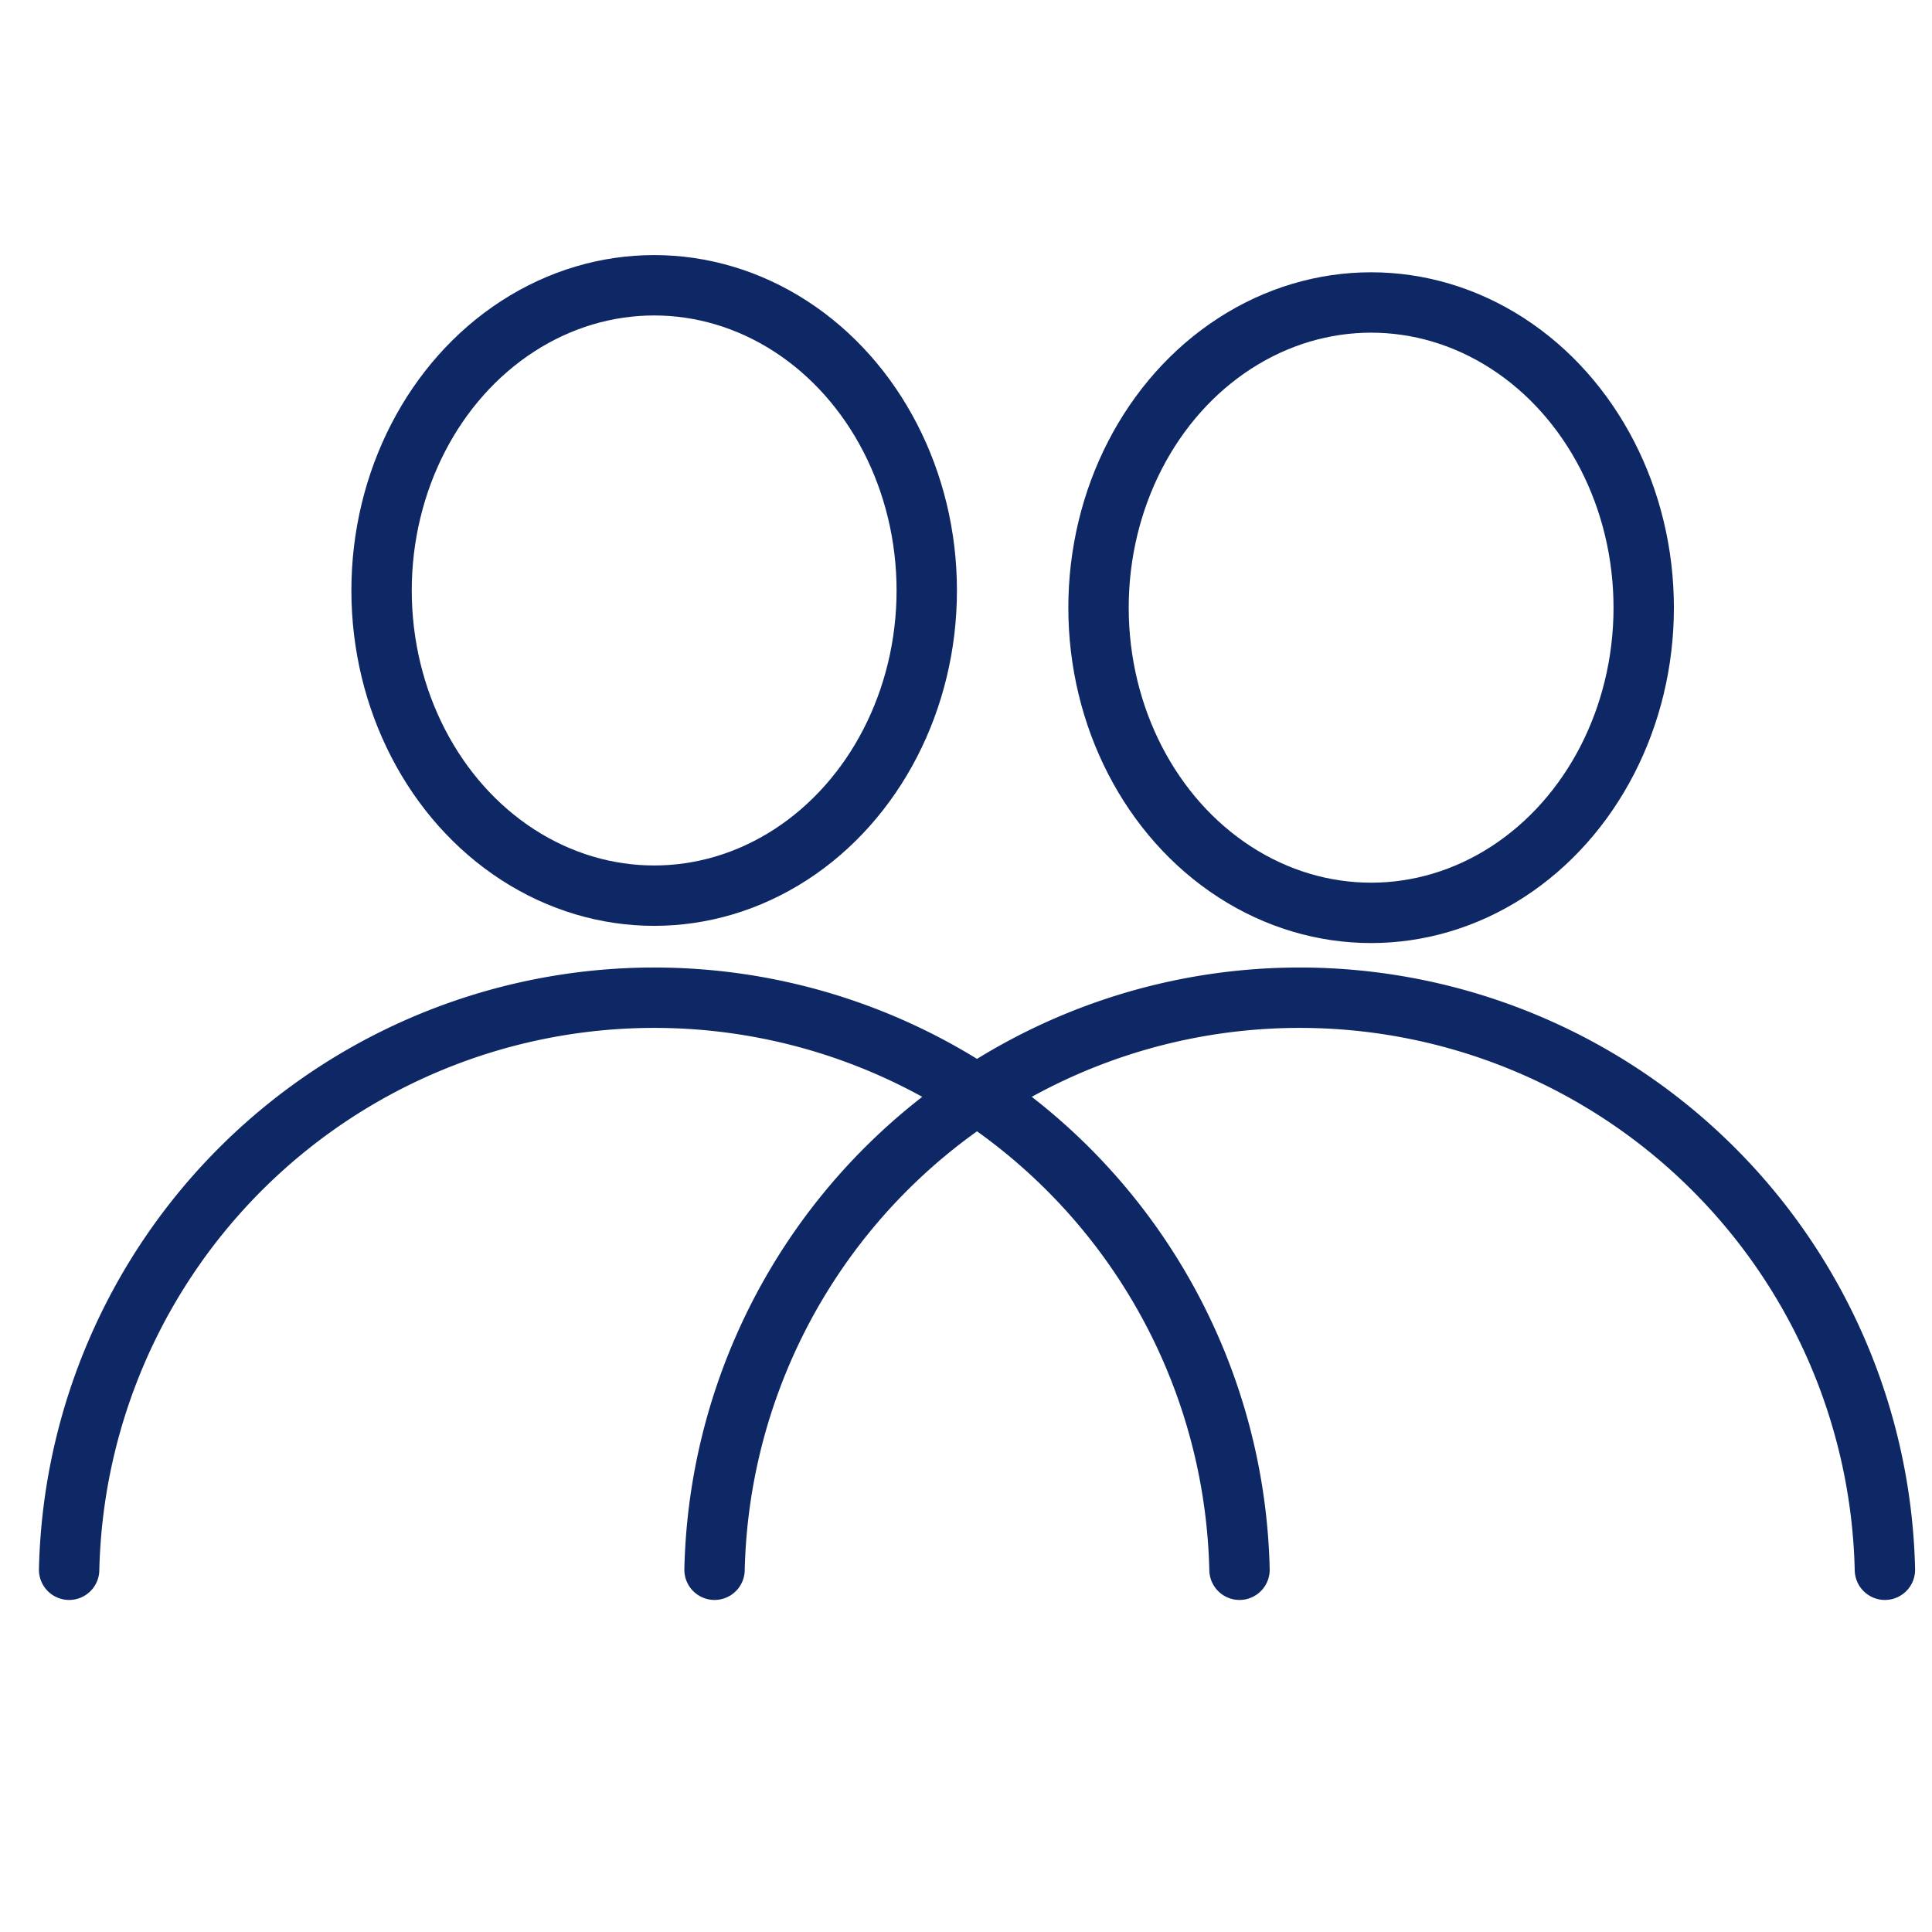 <svg xmlns="http://www.w3.org/2000/svg" id="Layer_1" data-name="Layer 1" viewBox="0 0 64 64"><defs><style>.cls-1{fill:none;stroke:#0e2765;stroke-linecap:round;stroke-linejoin:round;stroke-width:2px;}</style></defs><ellipse class="cls-1" cx="21.67" cy="19.56" rx="9.03" ry="10.11"></ellipse><ellipse class="cls-1" cx="45.42" cy="20.13" rx="9.03" ry="10.11"></ellipse><path class="cls-1" d="M2.29,52a19.39,19.39,0,0,1,38.77,0"></path><path class="cls-1" d="M23.67,52a19.39,19.39,0,0,1,38.77,0"></path></svg>